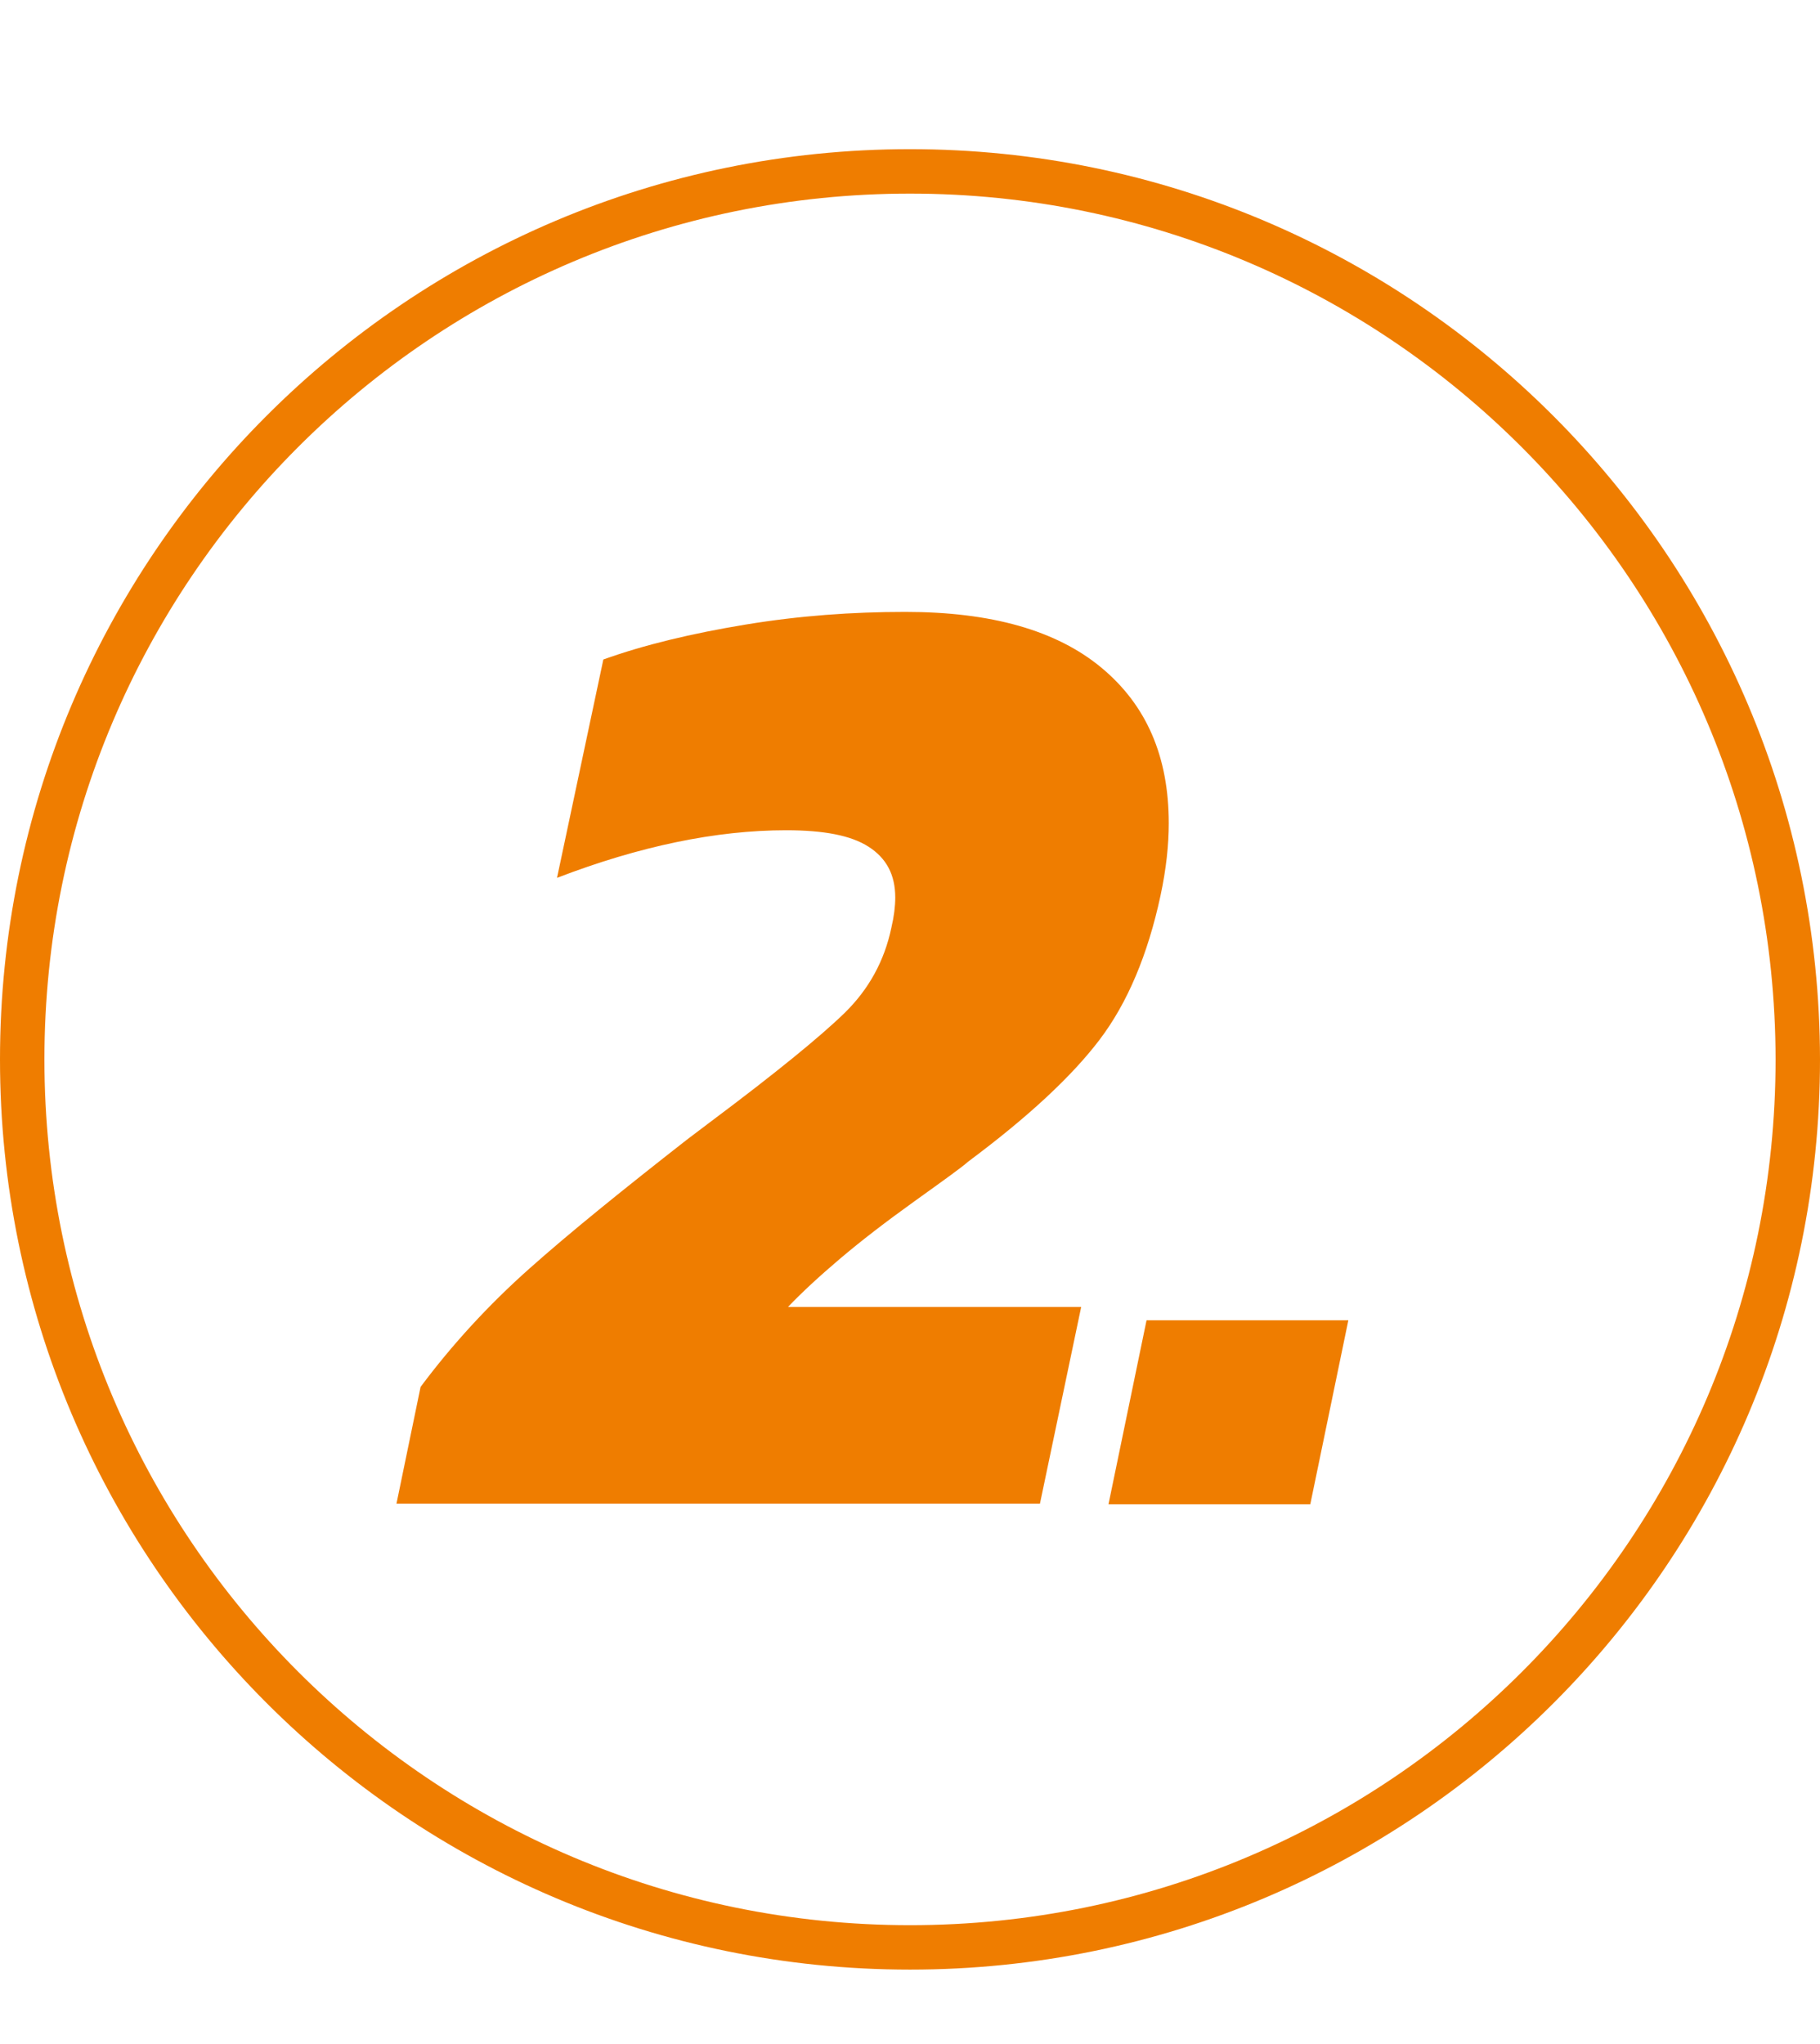 <?xml version="1.0" encoding="utf-8"?>
<!-- Generator: Adobe Illustrator 26.2.1, SVG Export Plug-In . SVG Version: 6.00 Build 0)  -->
<svg version="1.1" id="Ebene_1" xmlns="http://www.w3.org/2000/svg" xmlns:xlink="http://www.w3.org/1999/xlink" x="0px" y="0px"
	 viewBox="0 0 286.8 322" style="enable-background:new 0 0 286.8 322;" xml:space="preserve">
<style type="text/css">
	.st0{enable-background:new    ;}
	.st1{fill:#EF7D00;}
	.st2{fill:none;stroke:#EF7D00;stroke-width:7;stroke-miterlimit:10;}
</style>
<g id="Gruppe_17" transform="translate(-264.624 -4747)">
	<g class="st0">
		<path class="st1" d="M330.9,4965.5c5-6.7,10.7-12.9,17.1-18.6c6.4-5.7,14.7-12.4,24.8-20.3l3.7-2.8c10.3-7.7,17.4-13.5,21.2-17.2
			c3.8-3.7,6.3-8.2,7.4-13.5c0.4-1.7,0.6-3.3,0.6-4.7c0-3.6-1.4-6.2-4.2-8s-7.1-2.6-13-2.6c-11,0-23.1,2.5-36.1,7.5l7.3-34.4
			c6.4-2.3,13.9-4.1,22.4-5.5c8.5-1.4,16.8-2,25.2-2c13.5,0,23.8,2.9,30.9,8.8c7.1,5.9,10.6,14,10.6,24.5c0,3.4-0.4,7.2-1.3,11.4
			c-2,9.3-5.2,16.9-9.6,22.7c-4.4,5.8-11.3,12.2-20.7,19.2c-1,0.9-3.8,2.9-8.4,6.2c-4.6,3.3-8.5,6.3-11.8,9.1
			c-3.3,2.8-6,5.3-8.2,7.6H435l-6.5,31H327.1L330.9,4965.5z"/>
		<path class="st1" d="M445.3,4955h31.8l-6,29h-31.8L445.3,4955z"/>
	</g>
	<g id="Gruppe_13" transform="translate(268.124 4774)">
		<path id="Pfad_1" class="st2" d="M279.8,139.9c0,77.3-62.6,139.9-139.9,139.9S0,217.1,0,139.9S62.6,0,139.9,0c0,0,0,0,0,0
			C217.1,0,279.7,62.6,279.8,139.9z"/>
	</g>
</g>
</svg>
